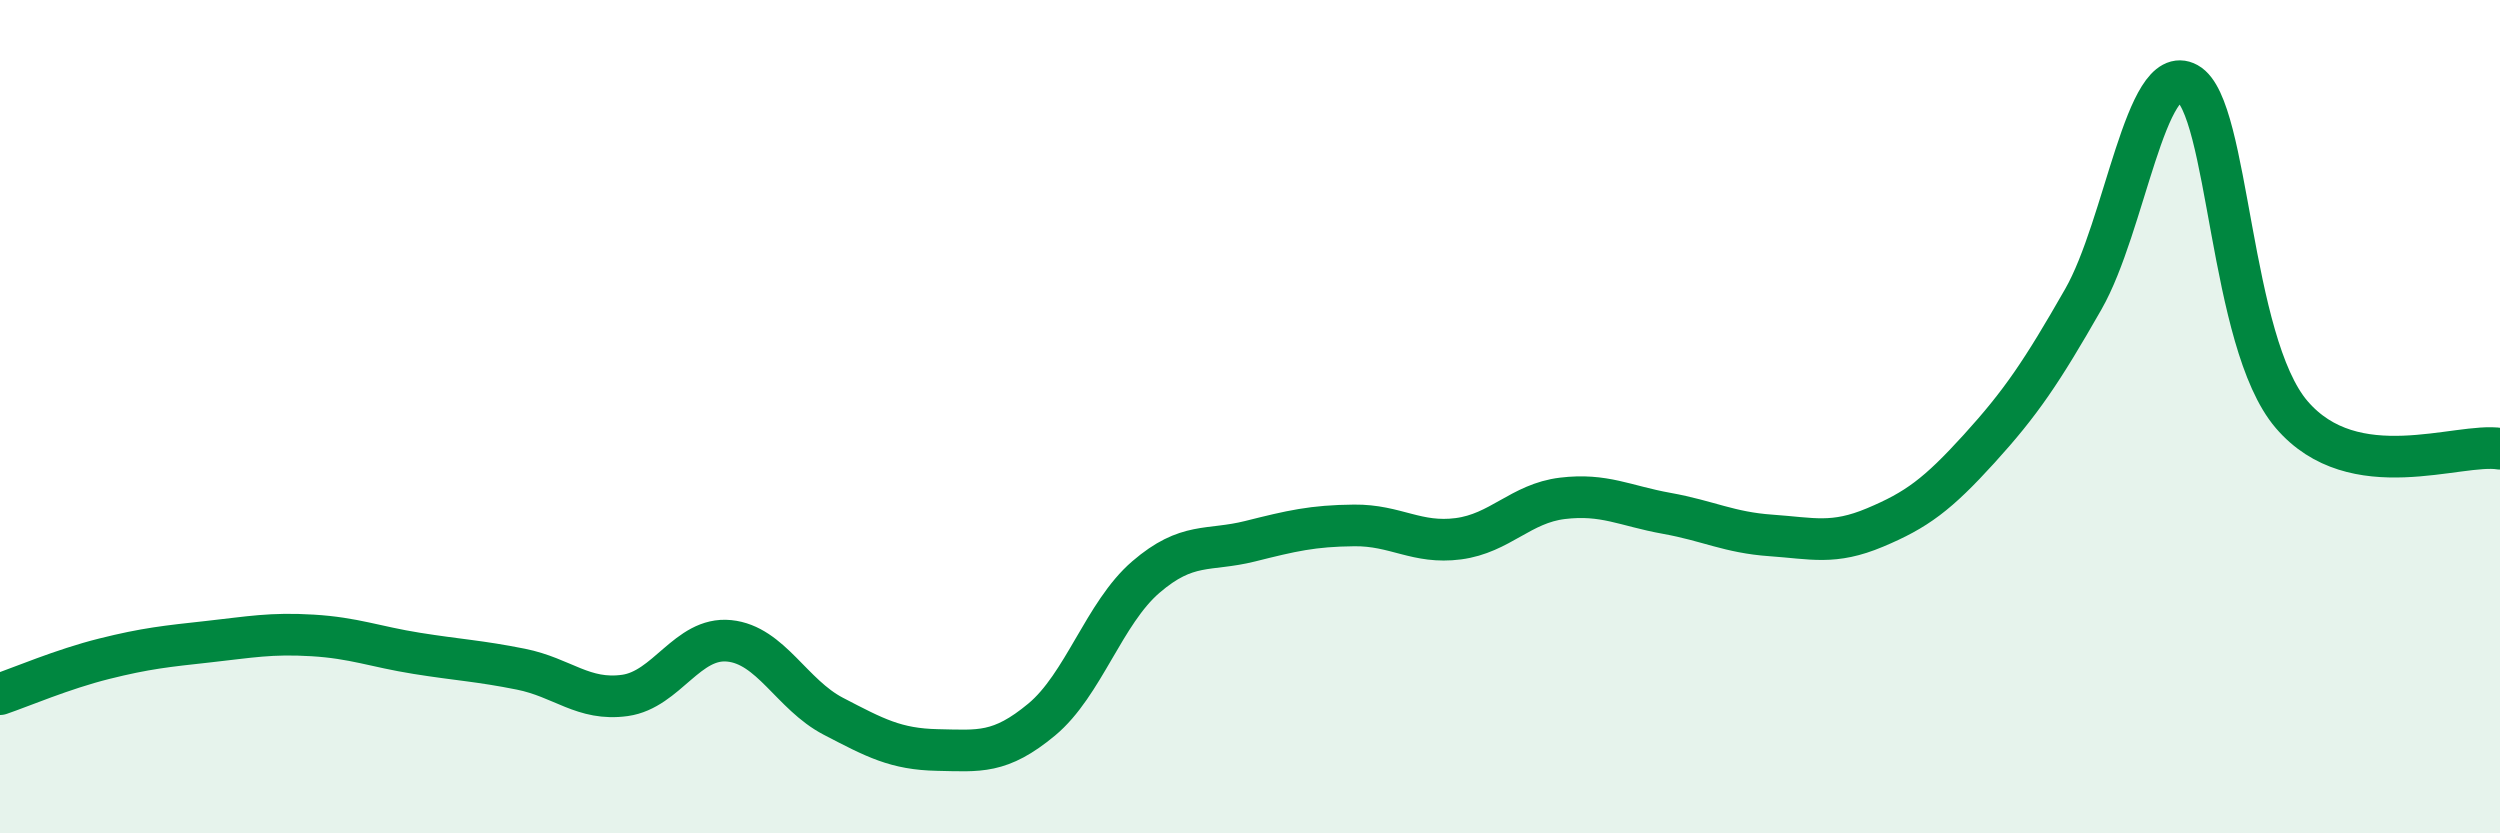 
    <svg width="60" height="20" viewBox="0 0 60 20" xmlns="http://www.w3.org/2000/svg">
      <path
        d="M 0,16.66 C 0.5,16.49 1.5,16.06 2.5,15.81 C 3.5,15.56 4,15.51 5,15.4 C 6,15.29 6.5,15.19 7.5,15.25 C 8.5,15.31 9,15.52 10,15.68 C 11,15.84 11.5,15.86 12.5,16.06 C 13.5,16.26 14,16.83 15,16.69 C 16,16.55 16.5,15.28 17.5,15.38 C 18.5,15.48 19,16.67 20,17.19 C 21,17.71 21.5,17.98 22.5,18 C 23.5,18.02 24,18.1 25,17.27 C 26,16.44 26.5,14.71 27.5,13.85 C 28.5,12.99 29,13.24 30,12.99 C 31,12.74 31.5,12.62 32.5,12.61 C 33.5,12.6 34,13.06 35,12.93 C 36,12.8 36.5,12.08 37.5,11.96 C 38.5,11.84 39,12.14 40,12.32 C 41,12.5 41.5,12.78 42.5,12.85 C 43.5,12.92 44,13.08 45,12.66 C 46,12.24 46.5,11.87 47.5,10.77 C 48.5,9.67 49,8.93 50,7.18 C 51,5.43 51.5,1.45 52.5,2 C 53.5,2.55 53.5,8.2 55,9.95 C 56.5,11.7 59,10.61 60,10.77L60 20L0 20Z"
        fill="#008740"
        opacity="0.1"
        stroke-linecap="round"
        stroke-linejoin="round"
      />
      <path
        d="M 0,16.66 C 0.5,16.49 1.5,16.06 2.5,15.81 C 3.5,15.56 4,15.51 5,15.4 C 6,15.29 6.5,15.19 7.5,15.25 C 8.5,15.31 9,15.52 10,15.68 C 11,15.84 11.5,15.86 12.5,16.06 C 13.5,16.26 14,16.83 15,16.69 C 16,16.55 16.5,15.28 17.5,15.38 C 18.5,15.48 19,16.67 20,17.19 C 21,17.71 21.5,17.98 22.5,18 C 23.5,18.02 24,18.1 25,17.27 C 26,16.44 26.5,14.71 27.5,13.85 C 28.5,12.99 29,13.24 30,12.99 C 31,12.74 31.5,12.62 32.5,12.61 C 33.5,12.6 34,13.06 35,12.93 C 36,12.8 36.5,12.08 37.5,11.96 C 38.5,11.84 39,12.14 40,12.32 C 41,12.5 41.5,12.78 42.5,12.85 C 43.5,12.92 44,13.08 45,12.66 C 46,12.24 46.5,11.87 47.5,10.77 C 48.5,9.67 49,8.93 50,7.18 C 51,5.43 51.5,1.45 52.5,2 C 53.5,2.55 53.5,8.2 55,9.95 C 56.5,11.7 59,10.61 60,10.77"
        stroke="#008740"
        stroke-width="1"
        fill="none"
        stroke-linecap="round"
        stroke-linejoin="round"
      />
    </svg>
  